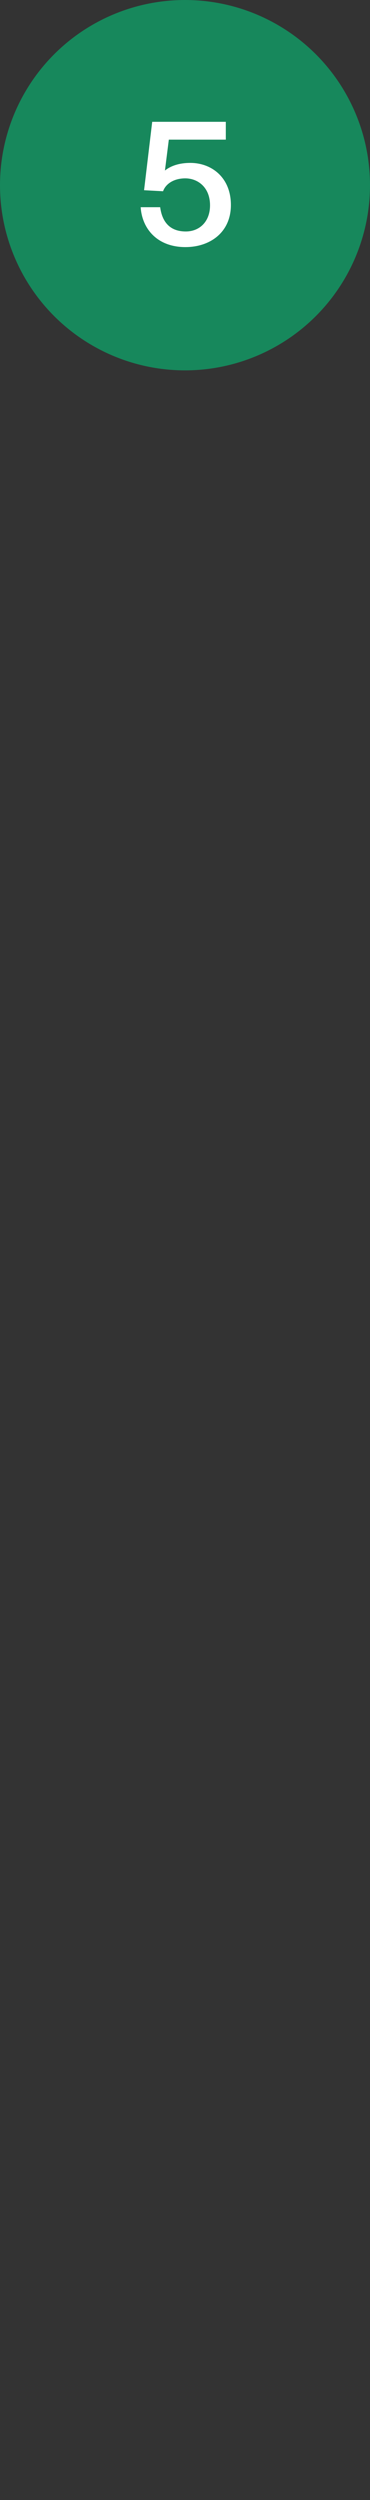 <?xml version="1.0" encoding="UTF-8"?> <svg xmlns="http://www.w3.org/2000/svg" width="24" height="162" viewBox="0 0 24 162" fill="none"><rect x="0" y="0" width="24" height="162" fill="#333333" stroke="none"/><circle cx="12" cy="12" r="12" fill="#17885C"></circle><path d="M12.051 15C12.931 15 13.624 14.373 13.624 13.306C13.624 12.118 12.81 11.557 12.018 11.557C11.27 11.557 10.742 11.92 10.577 12.393L9.345 12.327L9.873 7.894H14.647V9.049H10.951L10.698 11.051C11.083 10.743 11.633 10.556 12.348 10.556C13.712 10.556 14.977 11.491 14.977 13.284C14.977 15.066 13.613 16.012 12.029 16.012C10.181 16.012 9.213 14.802 9.125 13.427H10.39C10.511 14.351 10.995 15 12.051 15Z" fill="white"></path></svg> 